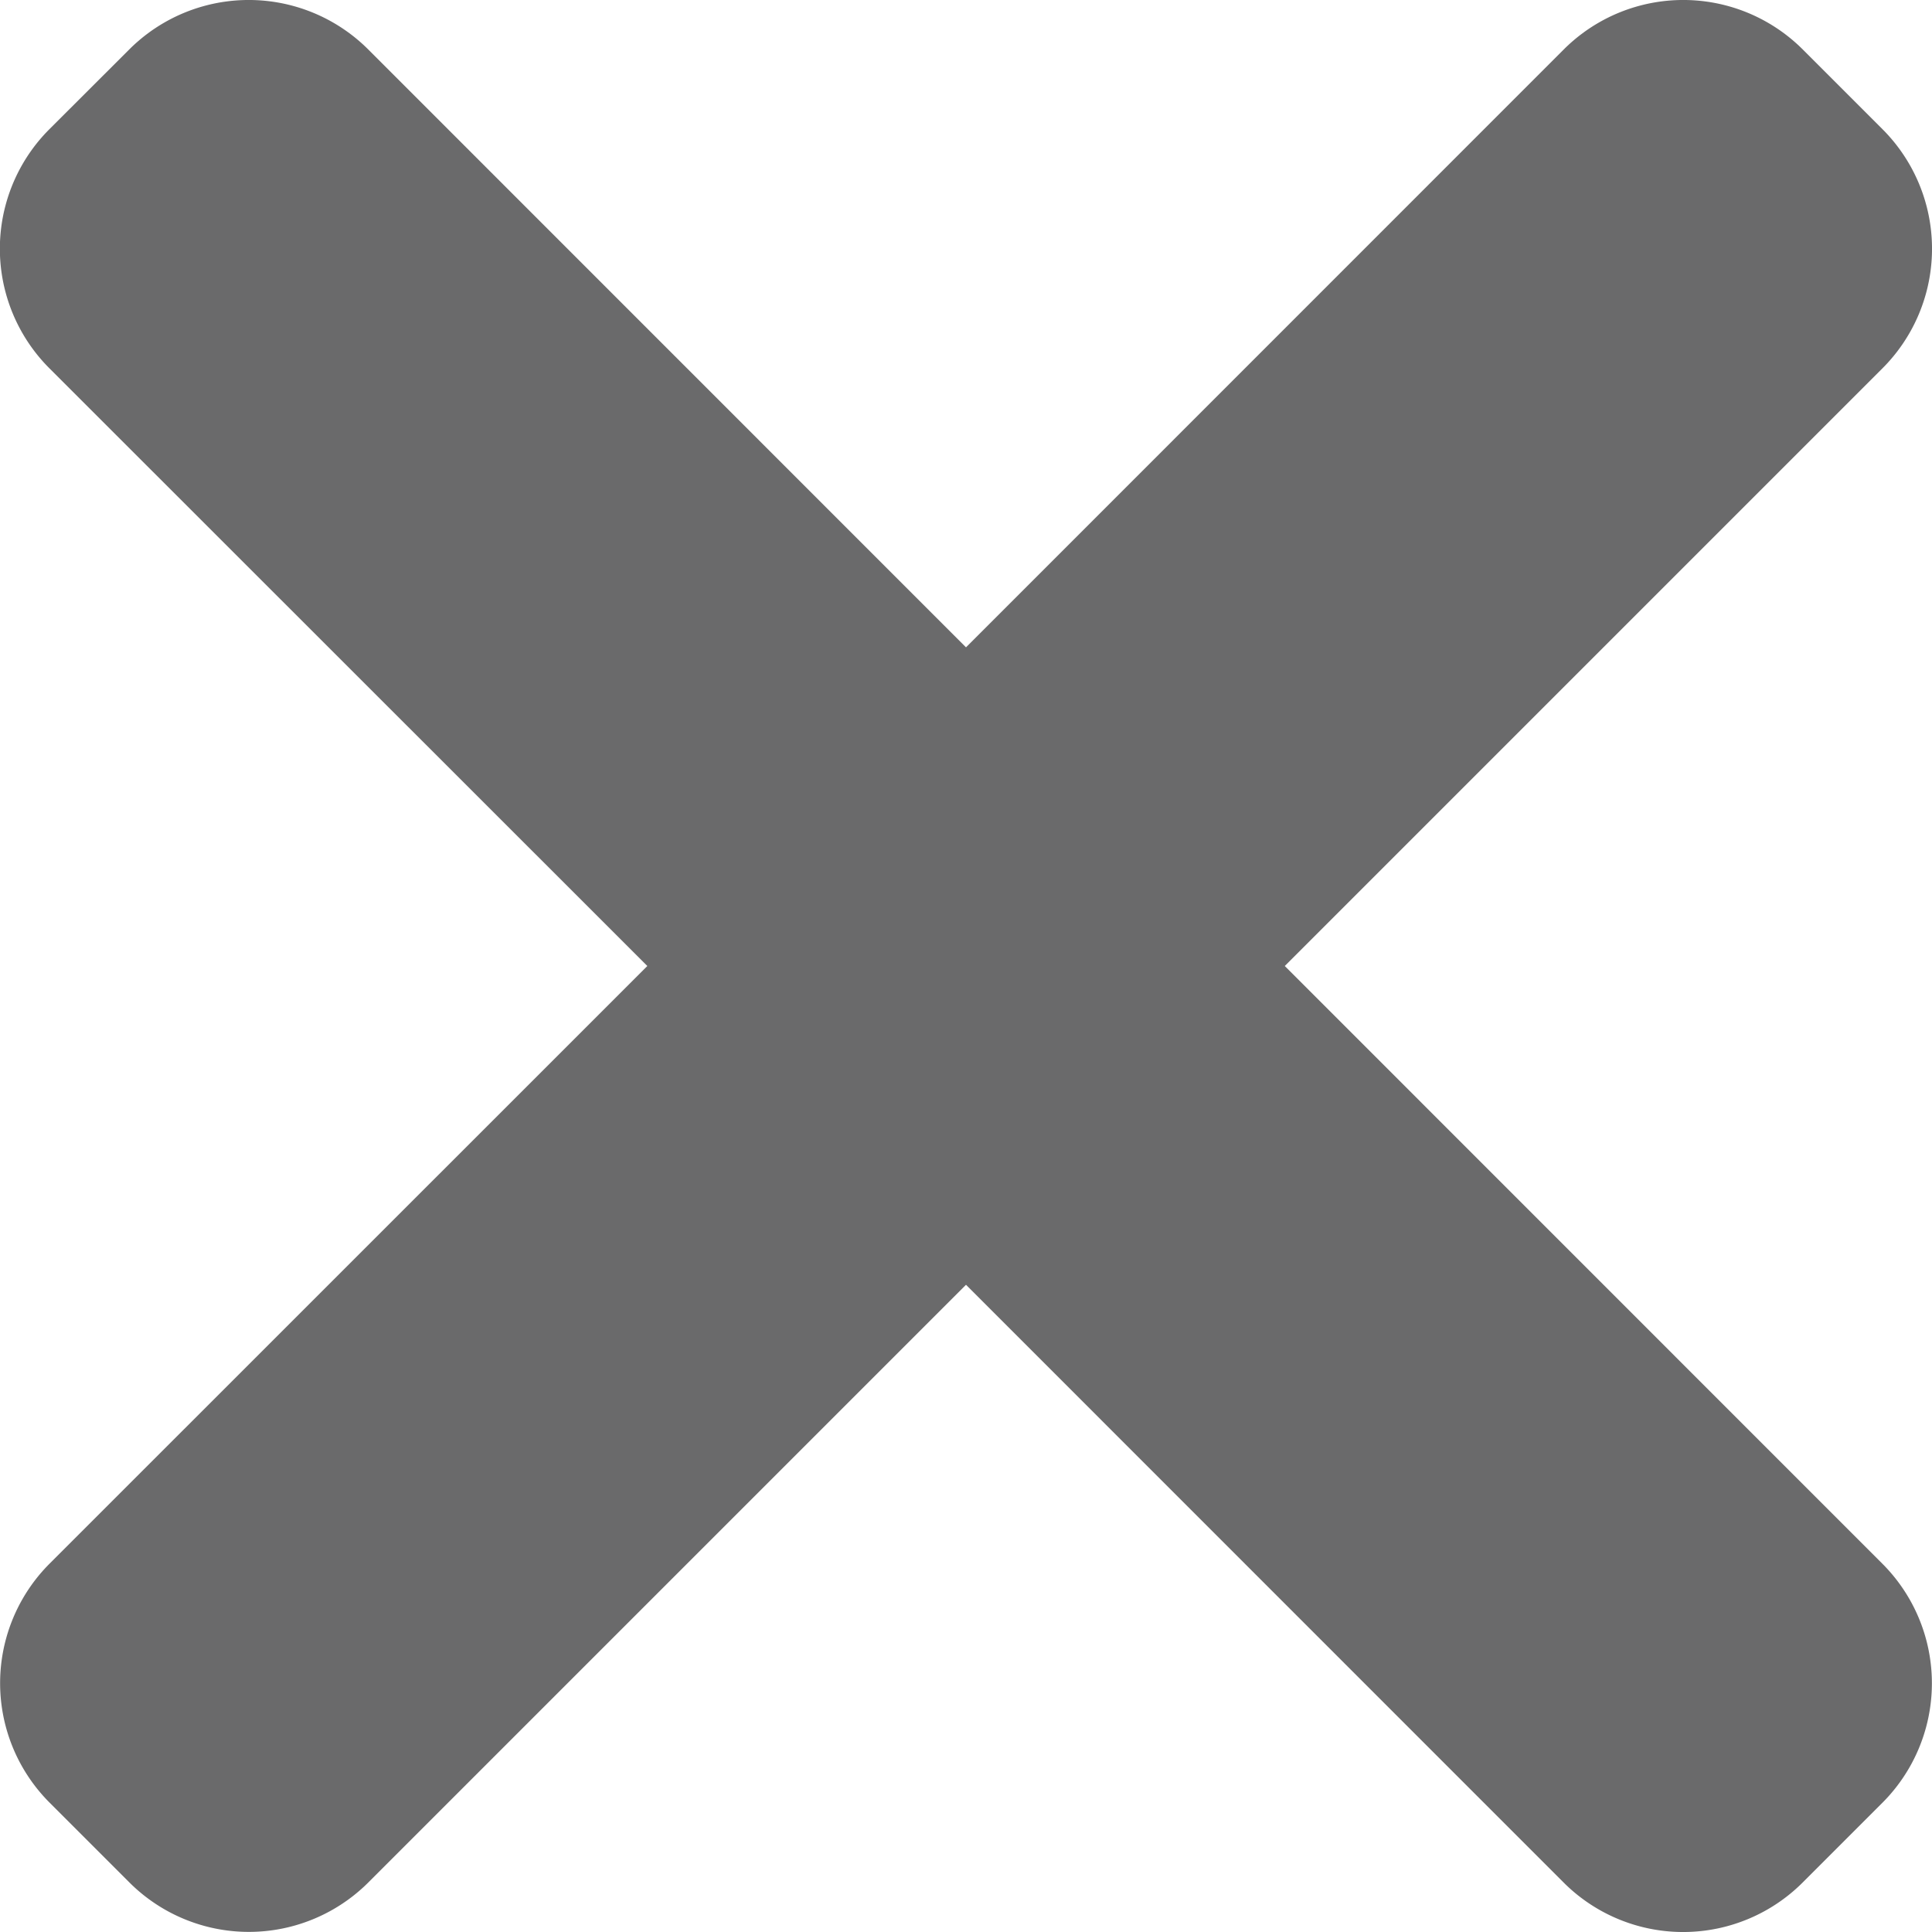 <svg xmlns="http://www.w3.org/2000/svg" width="16" height="16" viewBox="0 0 16 16"><defs><style>.a{fill:#6a6a6b;}</style></defs><path class="a" d="M888.64,24l4.95-4.95a1.4,1.4,0,0,0,0-1.98l-.66-.66a1.4,1.4,0,0,0-1.98,0L886,21.361l-4.95-4.951a1.4,1.4,0,0,0-1.98,0l-.661.66a1.4,1.4,0,0,0,0,1.98L883.361,24l-4.95,4.949a1.4,1.4,0,0,0,0,1.98l.66.66a1.4,1.4,0,0,0,1.98,0L886,26.64l4.949,4.95a1.4,1.4,0,0,0,1.98,0l.66-.66a1.4,1.4,0,0,0,0-1.98Z" transform="translate(-878 -16)"/></svg>